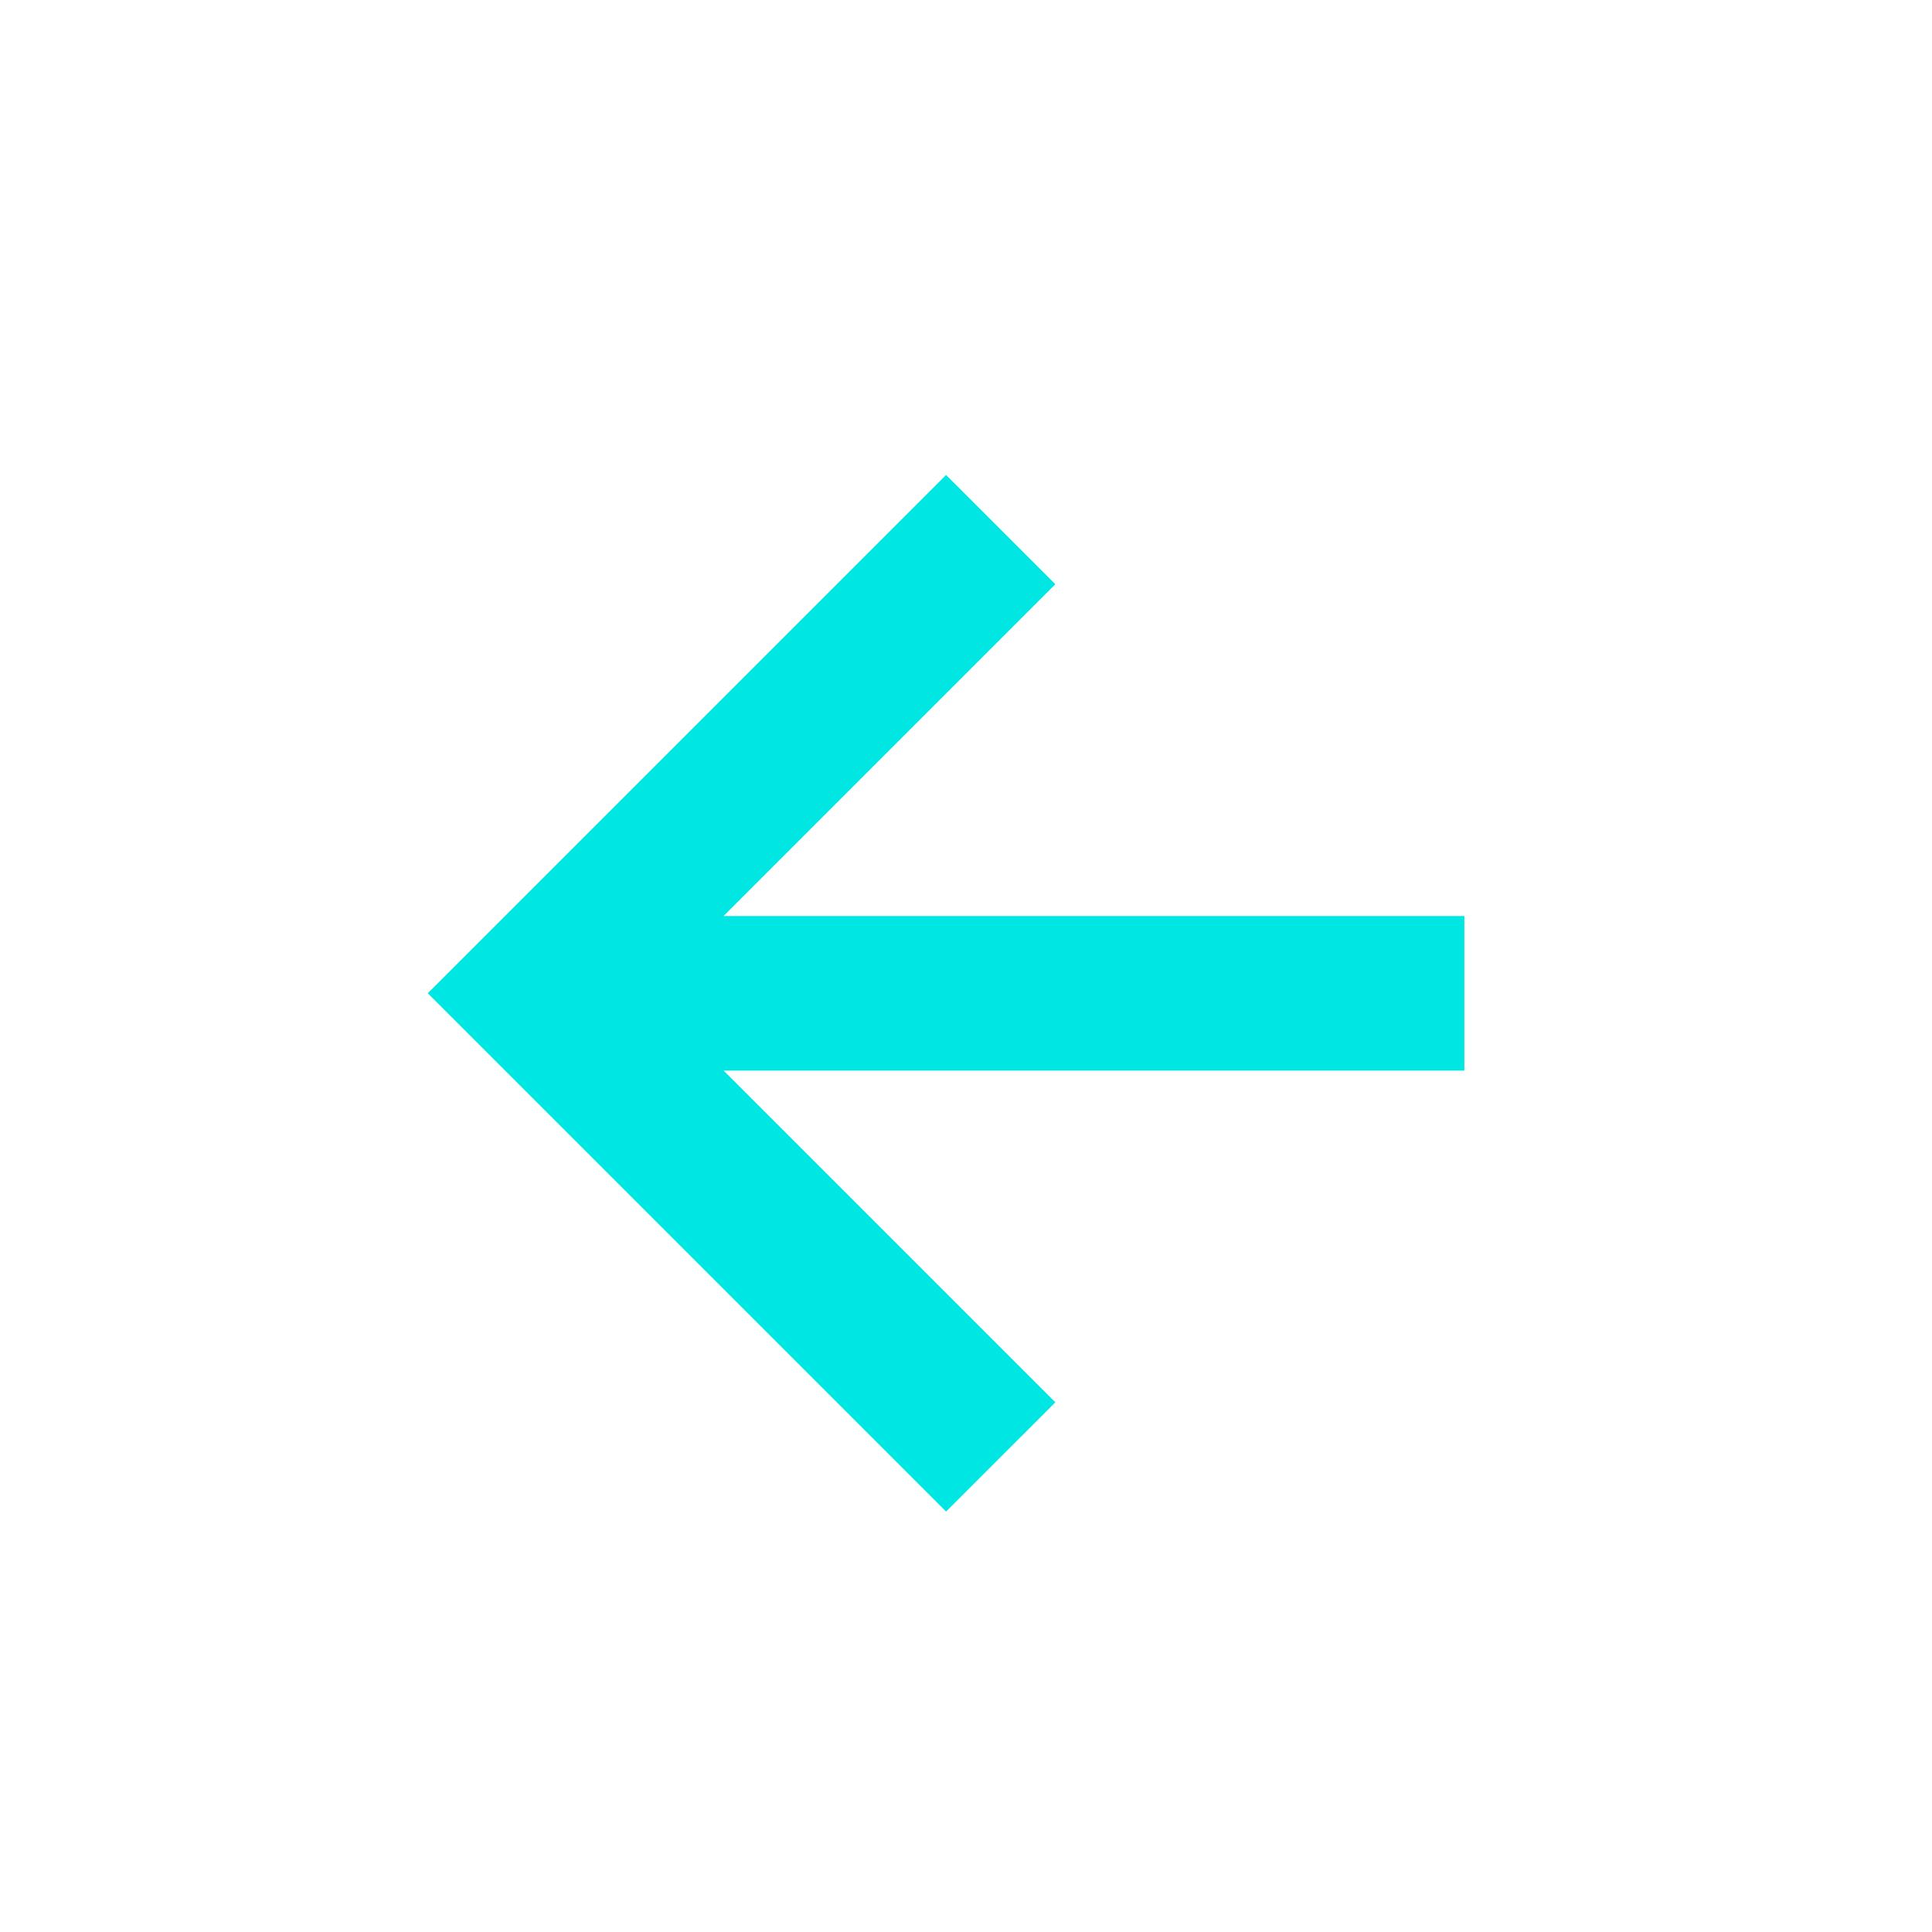 <svg width="25" height="25" viewBox="0 0 25 25" fill="none" xmlns="http://www.w3.org/2000/svg">
<path d="M13.656 18.146L9.363 13.853H18.949V11.853H9.363L13.656 7.56L12.242 6.146L5.535 12.853L12.242 19.56L13.656 18.146Z" fill="#00E7E3"/>
</svg>
